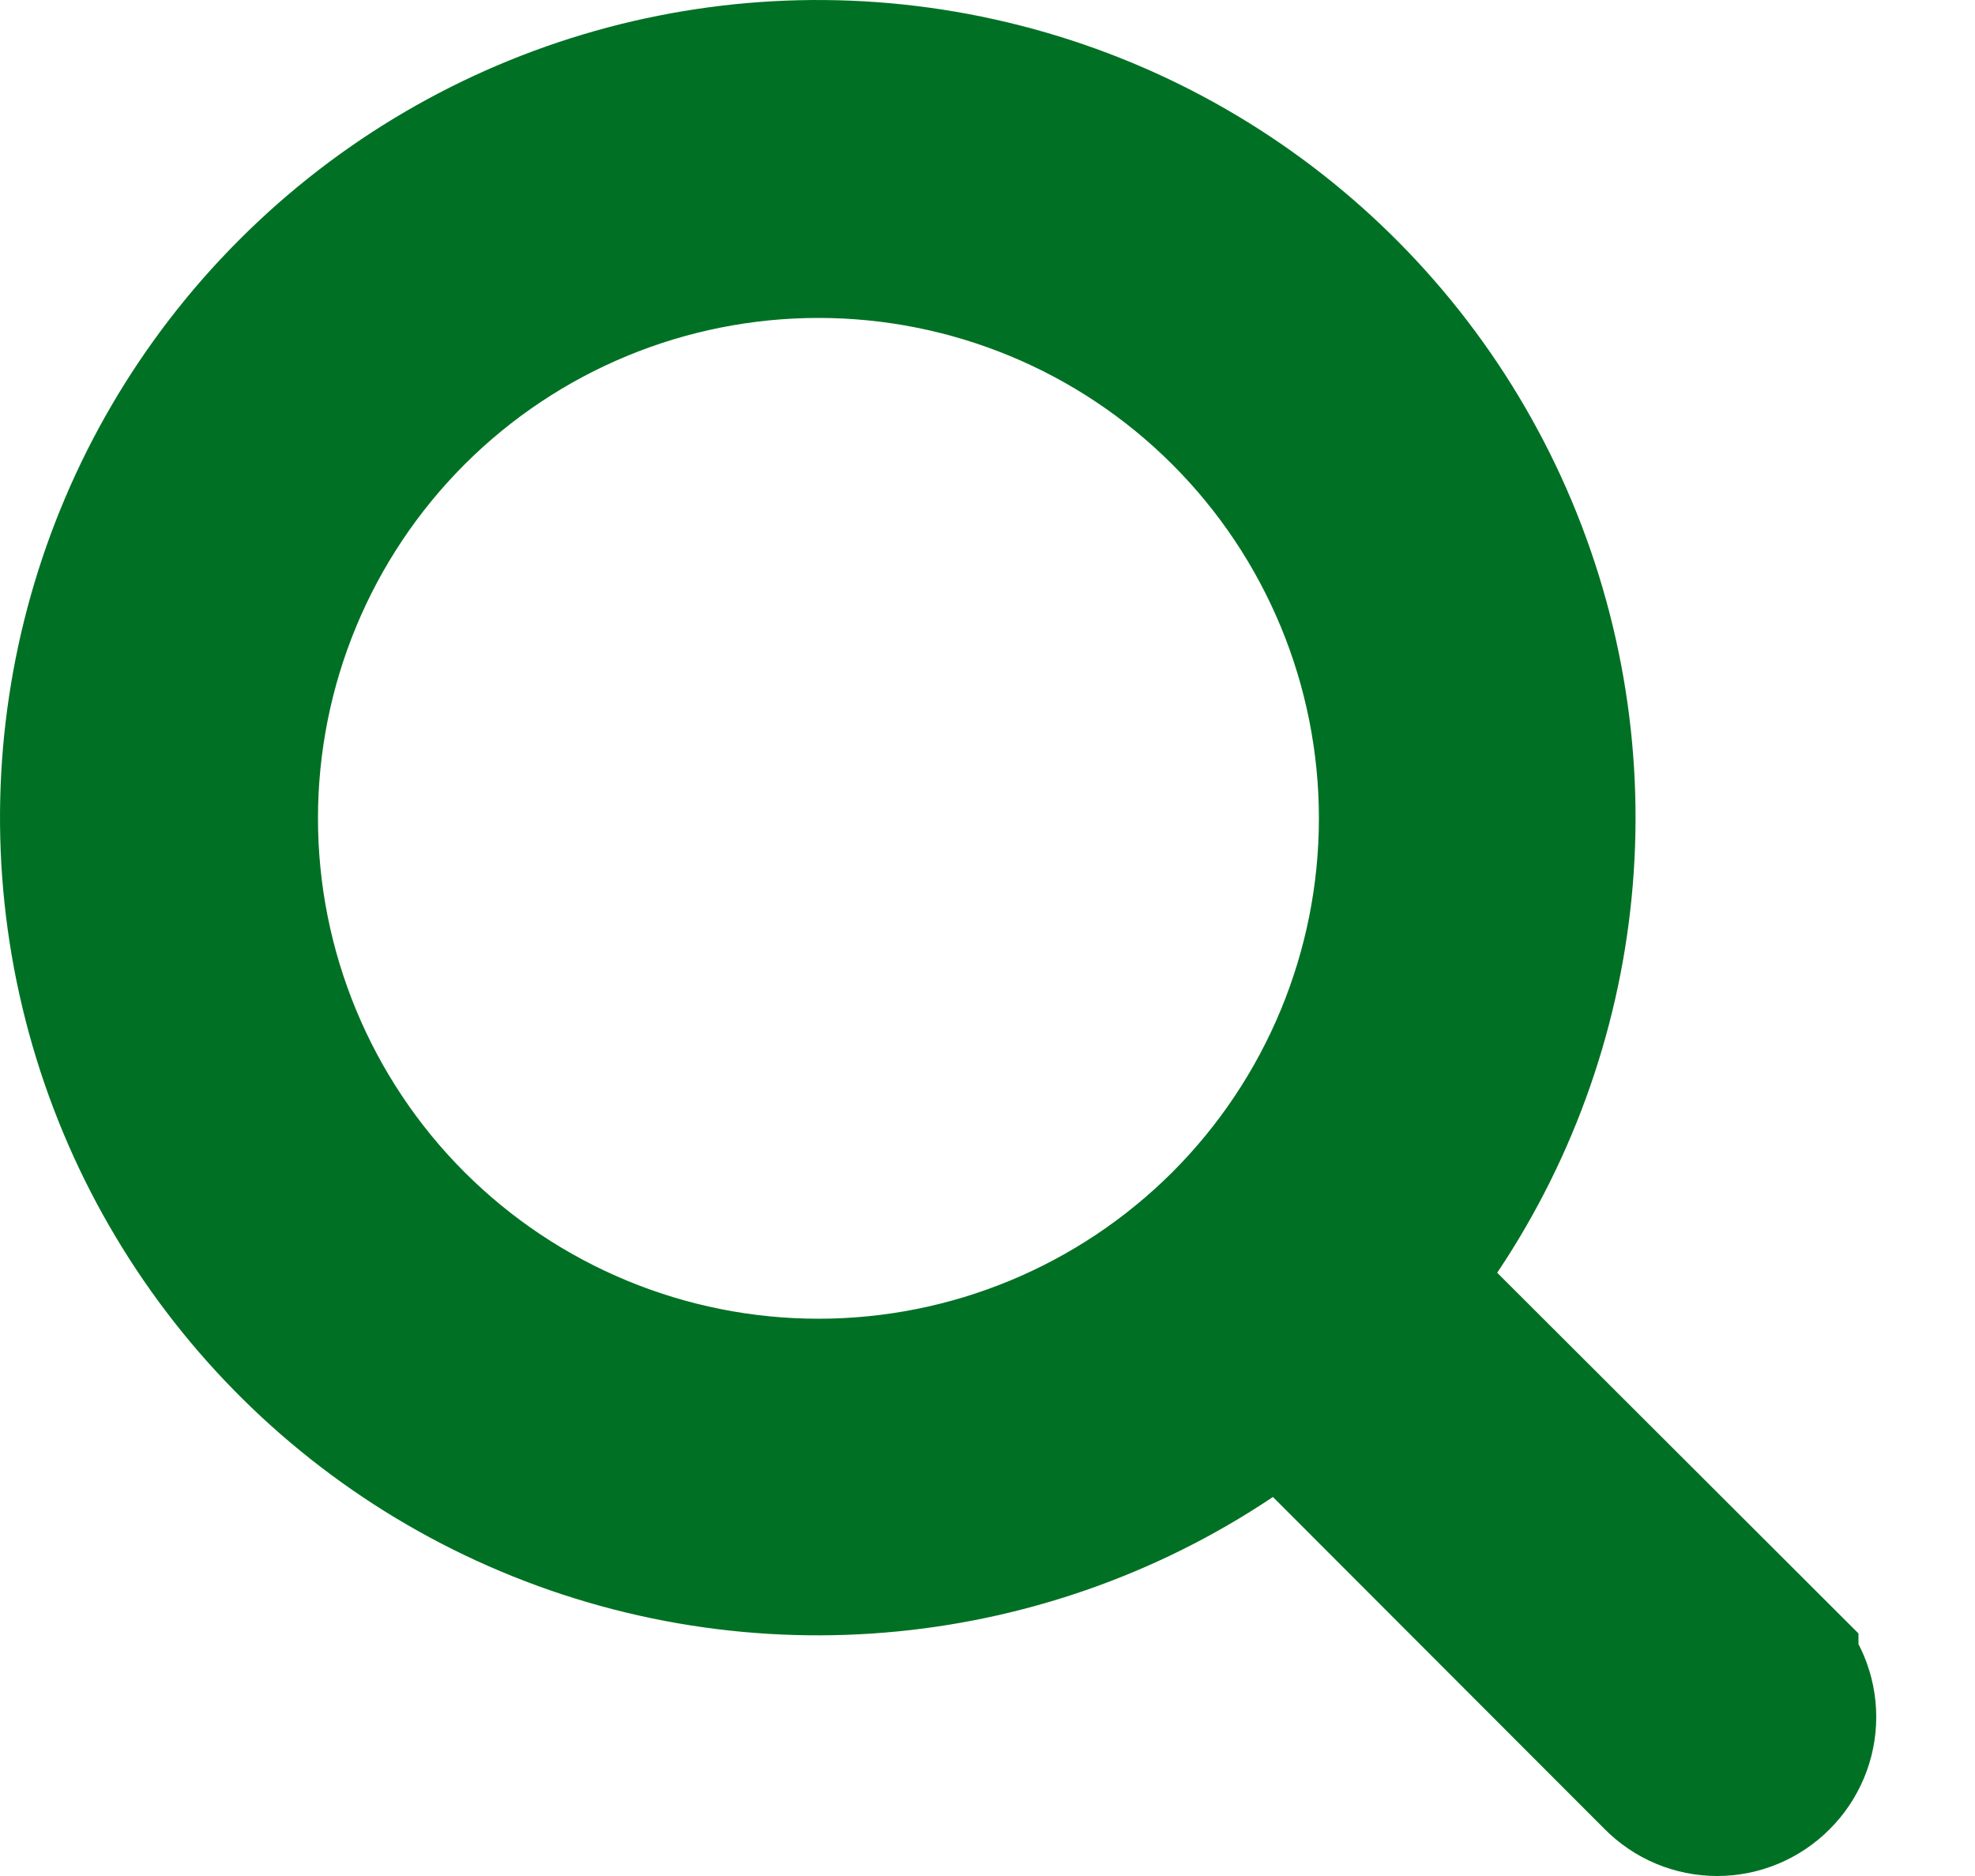 <?xml version="1.0" encoding="UTF-8"?>
<svg width="20px" height="19px" viewBox="0 0 20 19" version="1.1" xmlns="http://www.w3.org/2000/svg" xmlns:xlink="http://www.w3.org/1999/xlink">
    <title>Shape</title>
    <g id="searchbar" stroke="none" stroke-width="1" fill="none" fill-rule="evenodd">
        <g transform="translate(-1323, -29)" fill="#007124" fill-rule="nonzero" id="Shape" stroke="#007124" stroke-width="2">
            <path d="M1340.82,45.958 L1336.84,41.984 C1338.474,40.053 1338.988,37.413 1338.199,35.009 C1337.41,32.607 1335.431,30.785 1332.97,30.199 C1330.51,29.612 1327.921,30.344 1326.133,32.133 C1324.344,33.921 1323.612,36.51 1324.199,38.97 C1324.786,41.431 1326.607,43.41 1329.009,44.199 C1331.413,44.988 1334.053,44.474 1335.984,42.84 L1339.959,46.82 C1340.072,46.935 1340.228,47 1340.389,47 C1340.551,47 1340.706,46.935 1340.82,46.82 C1340.935,46.706 1341,46.551 1341,46.389 C1341,46.228 1340.935,46.072 1340.82,45.959 L1340.82,45.958 Z M1325.22,37.288 C1325.22,35.678 1325.86,34.135 1326.997,32.997 C1328.135,31.859 1329.679,31.22 1331.288,31.22 C1332.898,31.22 1334.441,31.859 1335.579,32.997 C1336.717,34.135 1337.356,35.678 1337.356,37.288 C1337.356,38.897 1336.717,40.441 1335.579,41.579 C1334.441,42.716 1332.898,43.356 1331.288,43.356 C1329.679,43.356 1328.135,42.716 1326.997,41.579 C1325.859,40.441 1325.22,38.897 1325.22,37.288 L1325.22,37.288 Z"></path>
        </g>
    </g>
</svg>